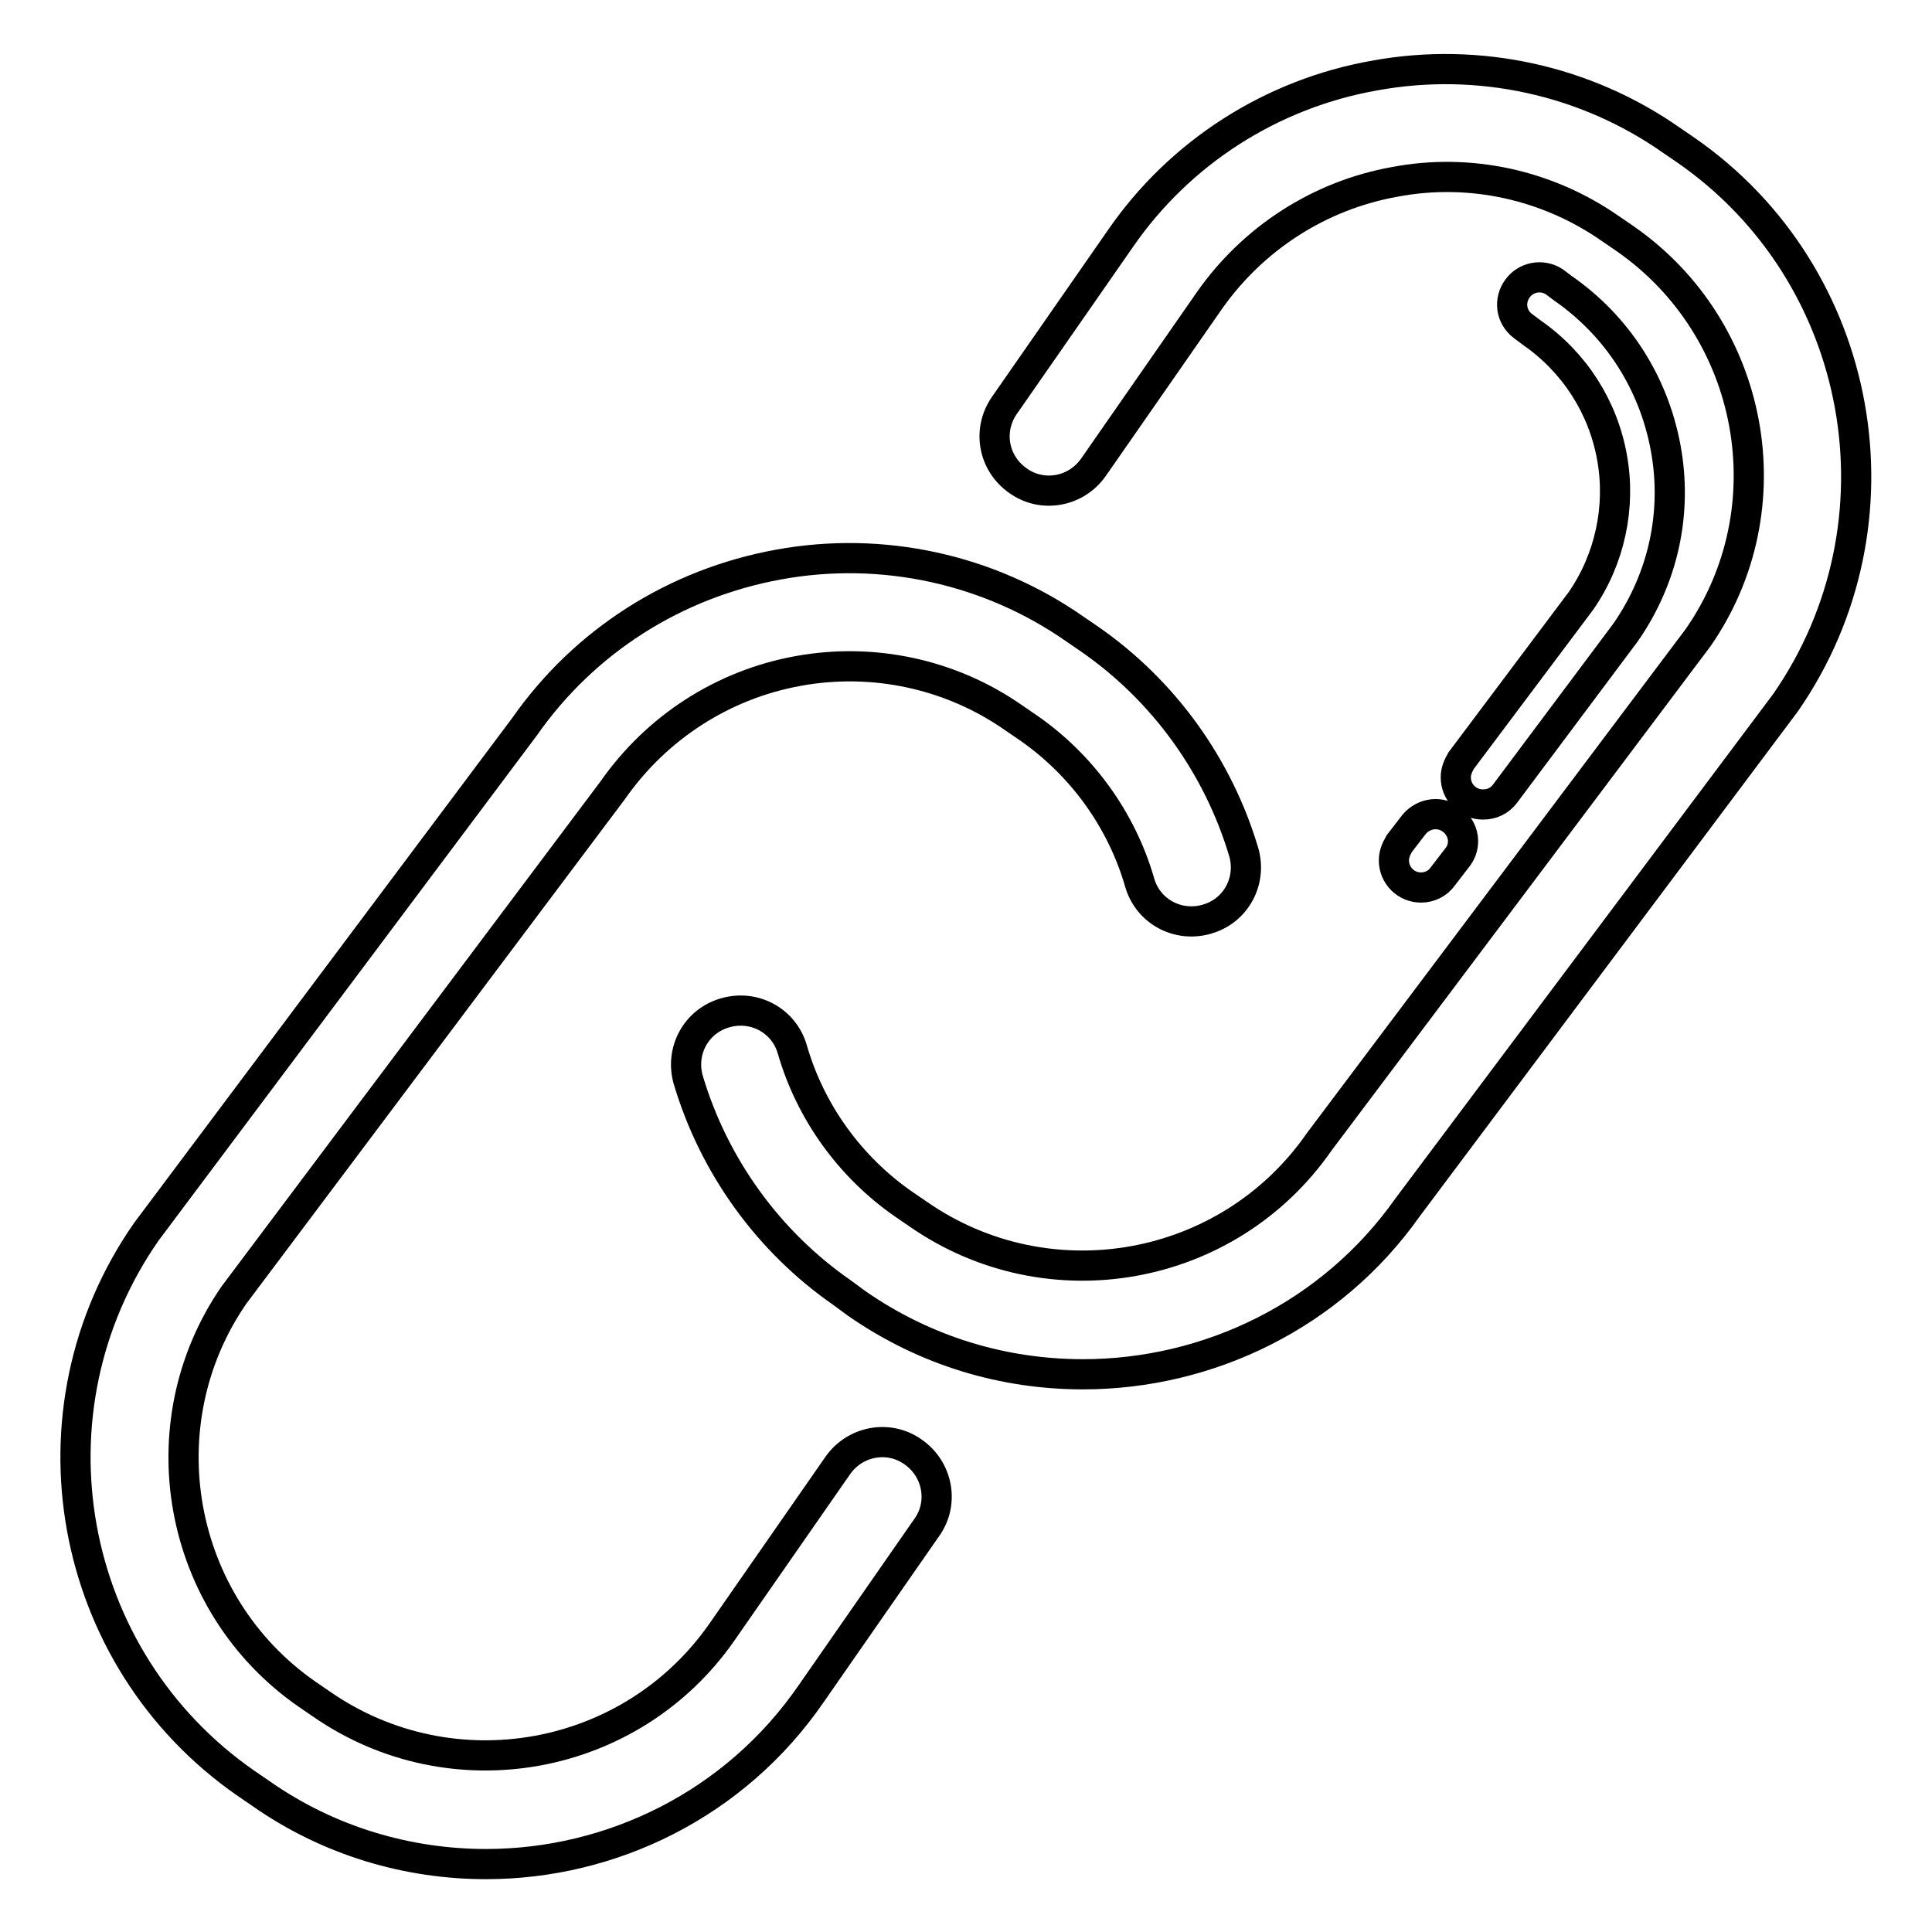 <?xml version="1.0" encoding="utf-8"?>
<!-- Svg Vector Icons : http://www.onlinewebfonts.com/icon -->
<!DOCTYPE svg PUBLIC "-//W3C//DTD SVG 1.1//EN" "http://www.w3.org/Graphics/SVG/1.1/DTD/svg11.dtd">
<svg version="1.1" xmlns="http://www.w3.org/2000/svg" xmlns:xlink="http://www.w3.org/1999/xlink" x="0px" y="0px" viewBox="0 0 256 256" enable-background="new 0 0 256 256" xml:space="preserve">
<g> <path stroke-width="4" fill-opacity="0" stroke="#000000"  d="M64.4,247c-10.3,0-20.8-3-29.9-9.4l-1.9-1.3C8.8,219.8,2.8,187,19.4,163.2l50.1-66.9 c7.9-11.3,19.9-19,33.7-21.5c13.7-2.5,27.9,0.6,39.3,8.6l1.9,1.3c9.8,6.8,17,16.8,20.4,28.2c1.1,3.8-1,7.8-4.9,8.9 c-3.8,1.1-7.8-1-8.9-4.9c-2.4-8.3-7.7-15.6-14.8-20.5l-1.9-1.3c-8.3-5.8-18.6-8-28.5-6.2c-10,1.8-18.8,7.5-24.6,15.8L31,171.6 c-11.8,17.1-7.6,40.9,9.7,52.9l1.9,1.3c17.3,12,41.1,7.7,53.1-9.6l15.3-22c2.3-3.3,6.8-4.1,10-1.8c3.3,2.3,4.1,6.8,1.8,10l-15.3,22 C97.4,239.1,81,247,64.4,247z"/> <path stroke-width="4" fill-opacity="0" stroke="#000000"  d="M143.5,182.1c-10.4,0-20.8-3-30-9.4l-1.9-1.4c-9.8-6.8-17-16.8-20.4-28.2c-1.1-3.8,1-7.8,4.9-8.9 c3.8-1.1,7.8,1,8.9,4.9c2.4,8.3,7.7,15.6,14.8,20.5l1.9,1.3c17.3,12,41.1,7.7,53.1-9.6L225,84.5c11.9-17.1,7.6-40.9-9.7-52.9 l-1.9-1.3c-8.3-5.8-18.6-8.1-28.6-6.2c-10,1.8-18.8,7.5-24.6,15.8l-15.3,22c-2.3,3.3-6.8,4.1-10,1.8c-3.3-2.3-4.1-6.7-1.8-10l0,0 l15.3-22c7.9-11.5,20.1-19.3,33.8-21.7c13.7-2.5,27.9,0.6,39.3,8.6l1.9,1.3c23.8,16.5,29.7,49.4,13.2,73.2l-50.1,66.9 C176.4,174.3,160.1,182.1,143.5,182.1z"/> <path stroke-width="4" fill-opacity="0" stroke="#000000"  d="M188.3,117.6c-2,0-3.6-1.6-3.6-3.6c0-0.8,0.3-1.5,0.7-2.2l2-2.6c1.3-1.5,3.5-1.8,5.1-0.5 c1.5,1.2,1.8,3.3,0.7,4.8l-2,2.6C190.5,117.1,189.4,117.6,188.3,117.6L188.3,117.6z M196.5,106.6c-2,0-3.6-1.6-3.6-3.6 c0-0.8,0.3-1.5,0.7-2.2l15.9-21.2c3.8-5.5,5.3-12.4,4.1-19c-1.2-6.7-5-12.6-10.6-16.5l-1.2-0.9c-1.6-1.2-1.9-3.4-0.7-5 c1.1-1.5,3.2-1.9,4.8-0.9l1.2,0.9c7.2,5,12,12.5,13.6,21.1s-0.3,17.3-5.3,24.5l-16,21.4C198.7,106.1,197.7,106.6,196.5,106.6 L196.5,106.6z"/></g>
</svg>